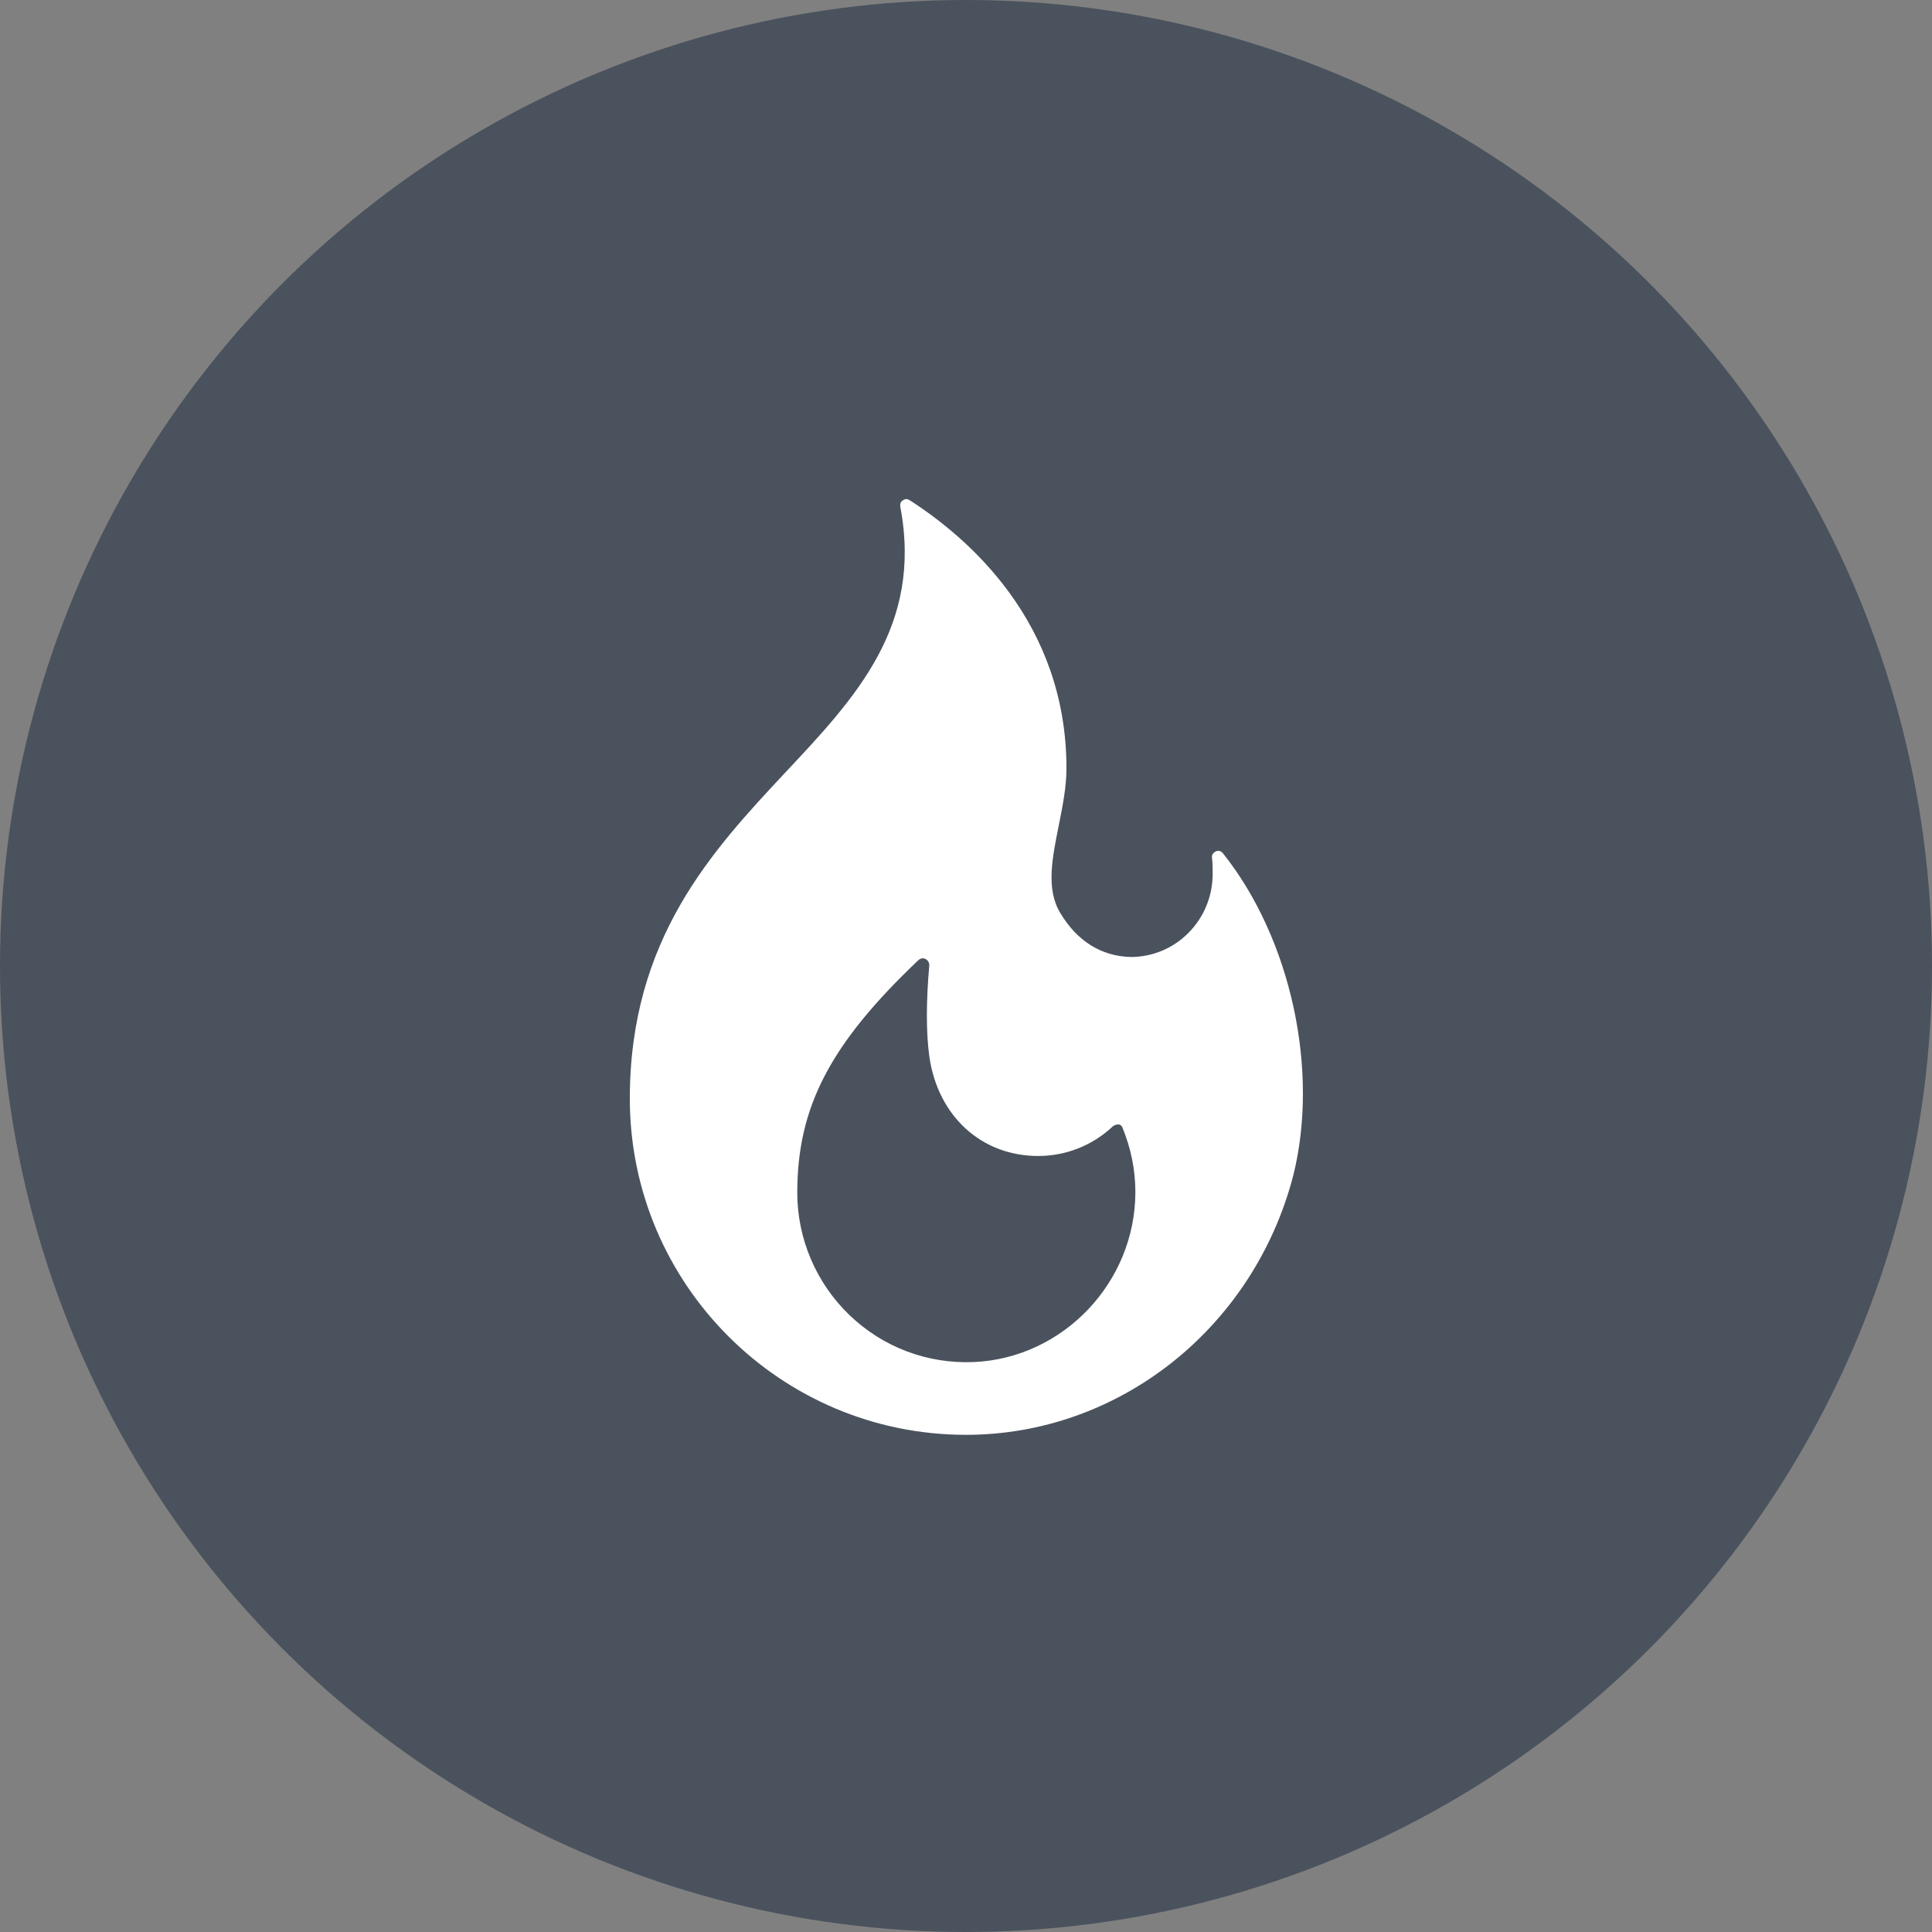 <?xml version="1.0" encoding="UTF-8"?>
<!-- Generator: Adobe Illustrator 23.0.2, SVG Export Plug-In . SVG Version: 6.00 Build 0)  -->
<svg xmlns="http://www.w3.org/2000/svg" xmlns:xlink="http://www.w3.org/1999/xlink" version="1.1" id="Layer_1" x="0px" y="0px" viewBox="0 0 300 300" style="enable-background:new 0 0 300 300;" xml:space="preserve">
<rect x="0" y="0" width="300" height="300" fill="#808080" stroke="none"/>
<style type="text/css">
	.st0{fill:#4A525D;}
	.st1{fill:#FFFFFF;}
</style>
<circle class="st0" cx="150" cy="150" r="150"></circle>
<g>
	<path class="st1" d="M189.9,132.5c-0.4-0.5-0.9-0.4-1.1-0.3c-0.2,0.1-0.7,0.4-0.6,1c0.1,0.8,0.1,1.6,0.1,2.5c0,3.4-1.3,6.7-3.8,9.2   c-2.4,2.4-5.6,3.7-8.9,3.7c-4.6-0.1-8.4-2.5-11-6.9c-2.2-3.7-1.2-8.5-0.2-13.5c0.6-3,1.2-6,1.2-8.9c0-22.7-15.3-35.8-24.3-41.6   c-0.2-0.1-0.4-0.2-0.5-0.2c-0.3,0-0.5,0.1-0.6,0.2c-0.2,0.1-0.5,0.4-0.4,1c3.5,18.5-6.9,29.6-17.9,41.3   c-11.3,12.1-24.1,25.8-24.1,50.6c0,28.8,23.4,52.2,52.2,52.2c23.7,0,44.6-16.5,50.8-40.2C204.9,166.3,200.5,145.8,189.9,132.5   L189.9,132.5z M151.2,211.5c-7.2,0.3-14.1-2.3-19.3-7.3c-5.2-5-8.1-11.9-8.1-19c0-13.3,5.1-23.1,18.8-36.1c0.2-0.2,0.5-0.3,0.7-0.3   c0.2,0,0.3,0.1,0.4,0.1c0.2,0.1,0.6,0.4,0.6,1c-0.5,5.7-0.5,10.4,0,14.1c1.3,9.3,8.1,15.5,16.9,15.5c4.3,0,8.4-1.6,11.6-4.6   c0.2-0.2,0.6-0.3,0.9-0.3c0.2,0,0.5,0.2,0.6,0.5c1.3,3.2,2,6.5,2,10C176.3,199.1,165.1,210.9,151.2,211.5L151.2,211.5z"></path>
</g>
</svg>

